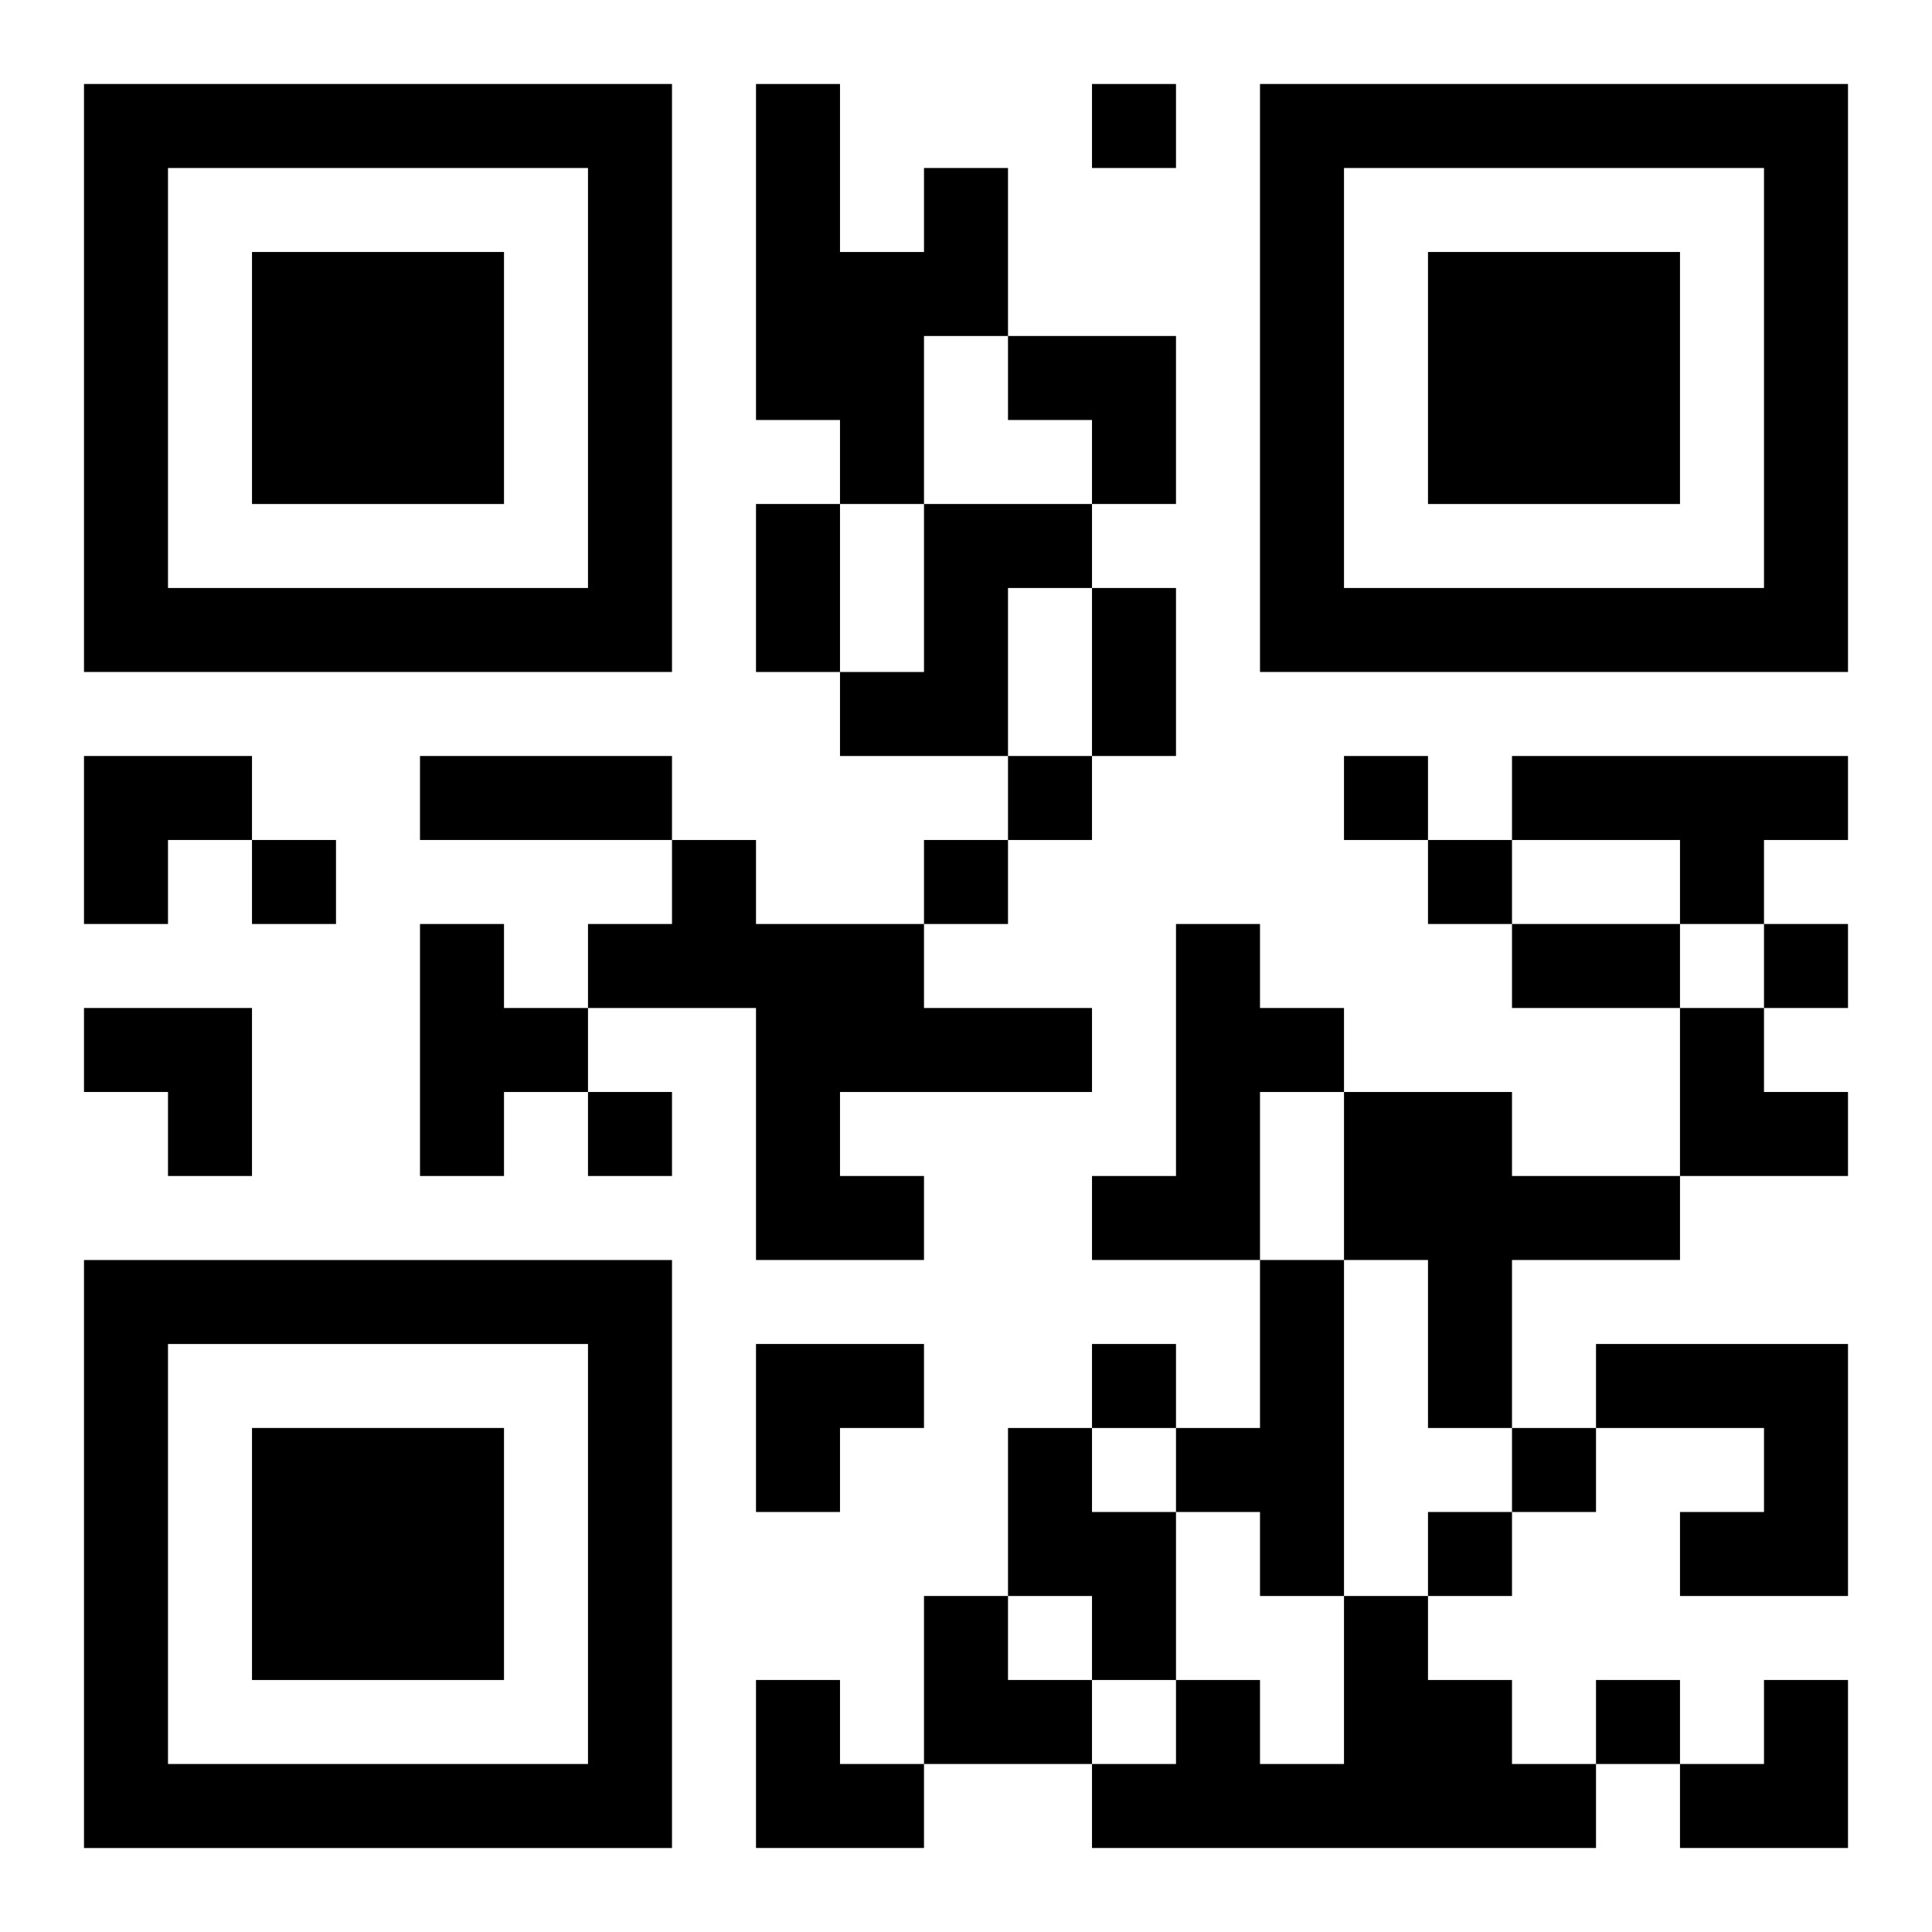 <?xml version="1.0" encoding="UTF-8"?>
<svg width="250" height="250" baseProfile="full" version="1.1" viewBox="-1 -1 23 23" xmlns="http://www.w3.org/2000/svg" xmlns:xlink="http://www.w3.org/1999/xlink"><symbol id="a"><path d="m0 7v7h7v-7h-7zm1 1h5v5h-5v-5zm1 1v3h3v-3h-3z"/></symbol><use y="-7" xlink:href="#a"/><use y="7" xlink:href="#a"/><use x="14" y="-7" xlink:href="#a"/><path d="m10 1h1v2h-1v2h-1v-1h-1v-4h1v2h1v-1m0 4h2v1h-1v2h-2v-1h1v-2m7 3h4v1h-1v1h-1v-1h-2v-1m-10 1h1v1h2v1h2v1h-3v1h1v1h-2v-3h-2v-1h1v-1m-3 1h1v1h1v1h-1v1h-1v-3m9 0h1v1h1v1h-1v2h-2v-1h1v-3m2 2h2v1h2v1h-2v2h-1v-2h-1v-2m-1 2h1v4h-1v-1h-1v-1h1v-2m4 1h3v3h-2v-1h1v-1h-2v-1m-7 1h1v1h1v2h-1v-1h-1v-2m4 2h1v1h1v1h1v1h-6v-1h1v-1h1v1h1v-2m-3-18v1h1v-1h-1m-1 8v1h1v-1h-1m4 0v1h1v-1h-1m-13 1v1h1v-1h-1m8 0v1h1v-1h-1m6 0v1h1v-1h-1m4 1v1h1v-1h-1m-14 2v1h1v-1h-1m6 3v1h1v-1h-1m5 1v1h1v-1h-1m-1 1v1h1v-1h-1m2 2v1h1v-1h-1m-10-14h1v2h-1v-2m4 1h1v2h-1v-2m-8 2h3v1h-3v-1m13 2h2v1h-2v-1m-6-7h2v2h-1v-1h-1zm-11 5h2v1h-1v1h-1zm0 3h2v2h-1v-1h-1zm19 0h1v1h1v1h-2zm-11 4h2v1h-1v1h-1zm2 3h1v1h1v1h-2zm-2 1h1v1h1v1h-2zm11 0m1 0h1v2h-2v-1h1z"/></svg>
